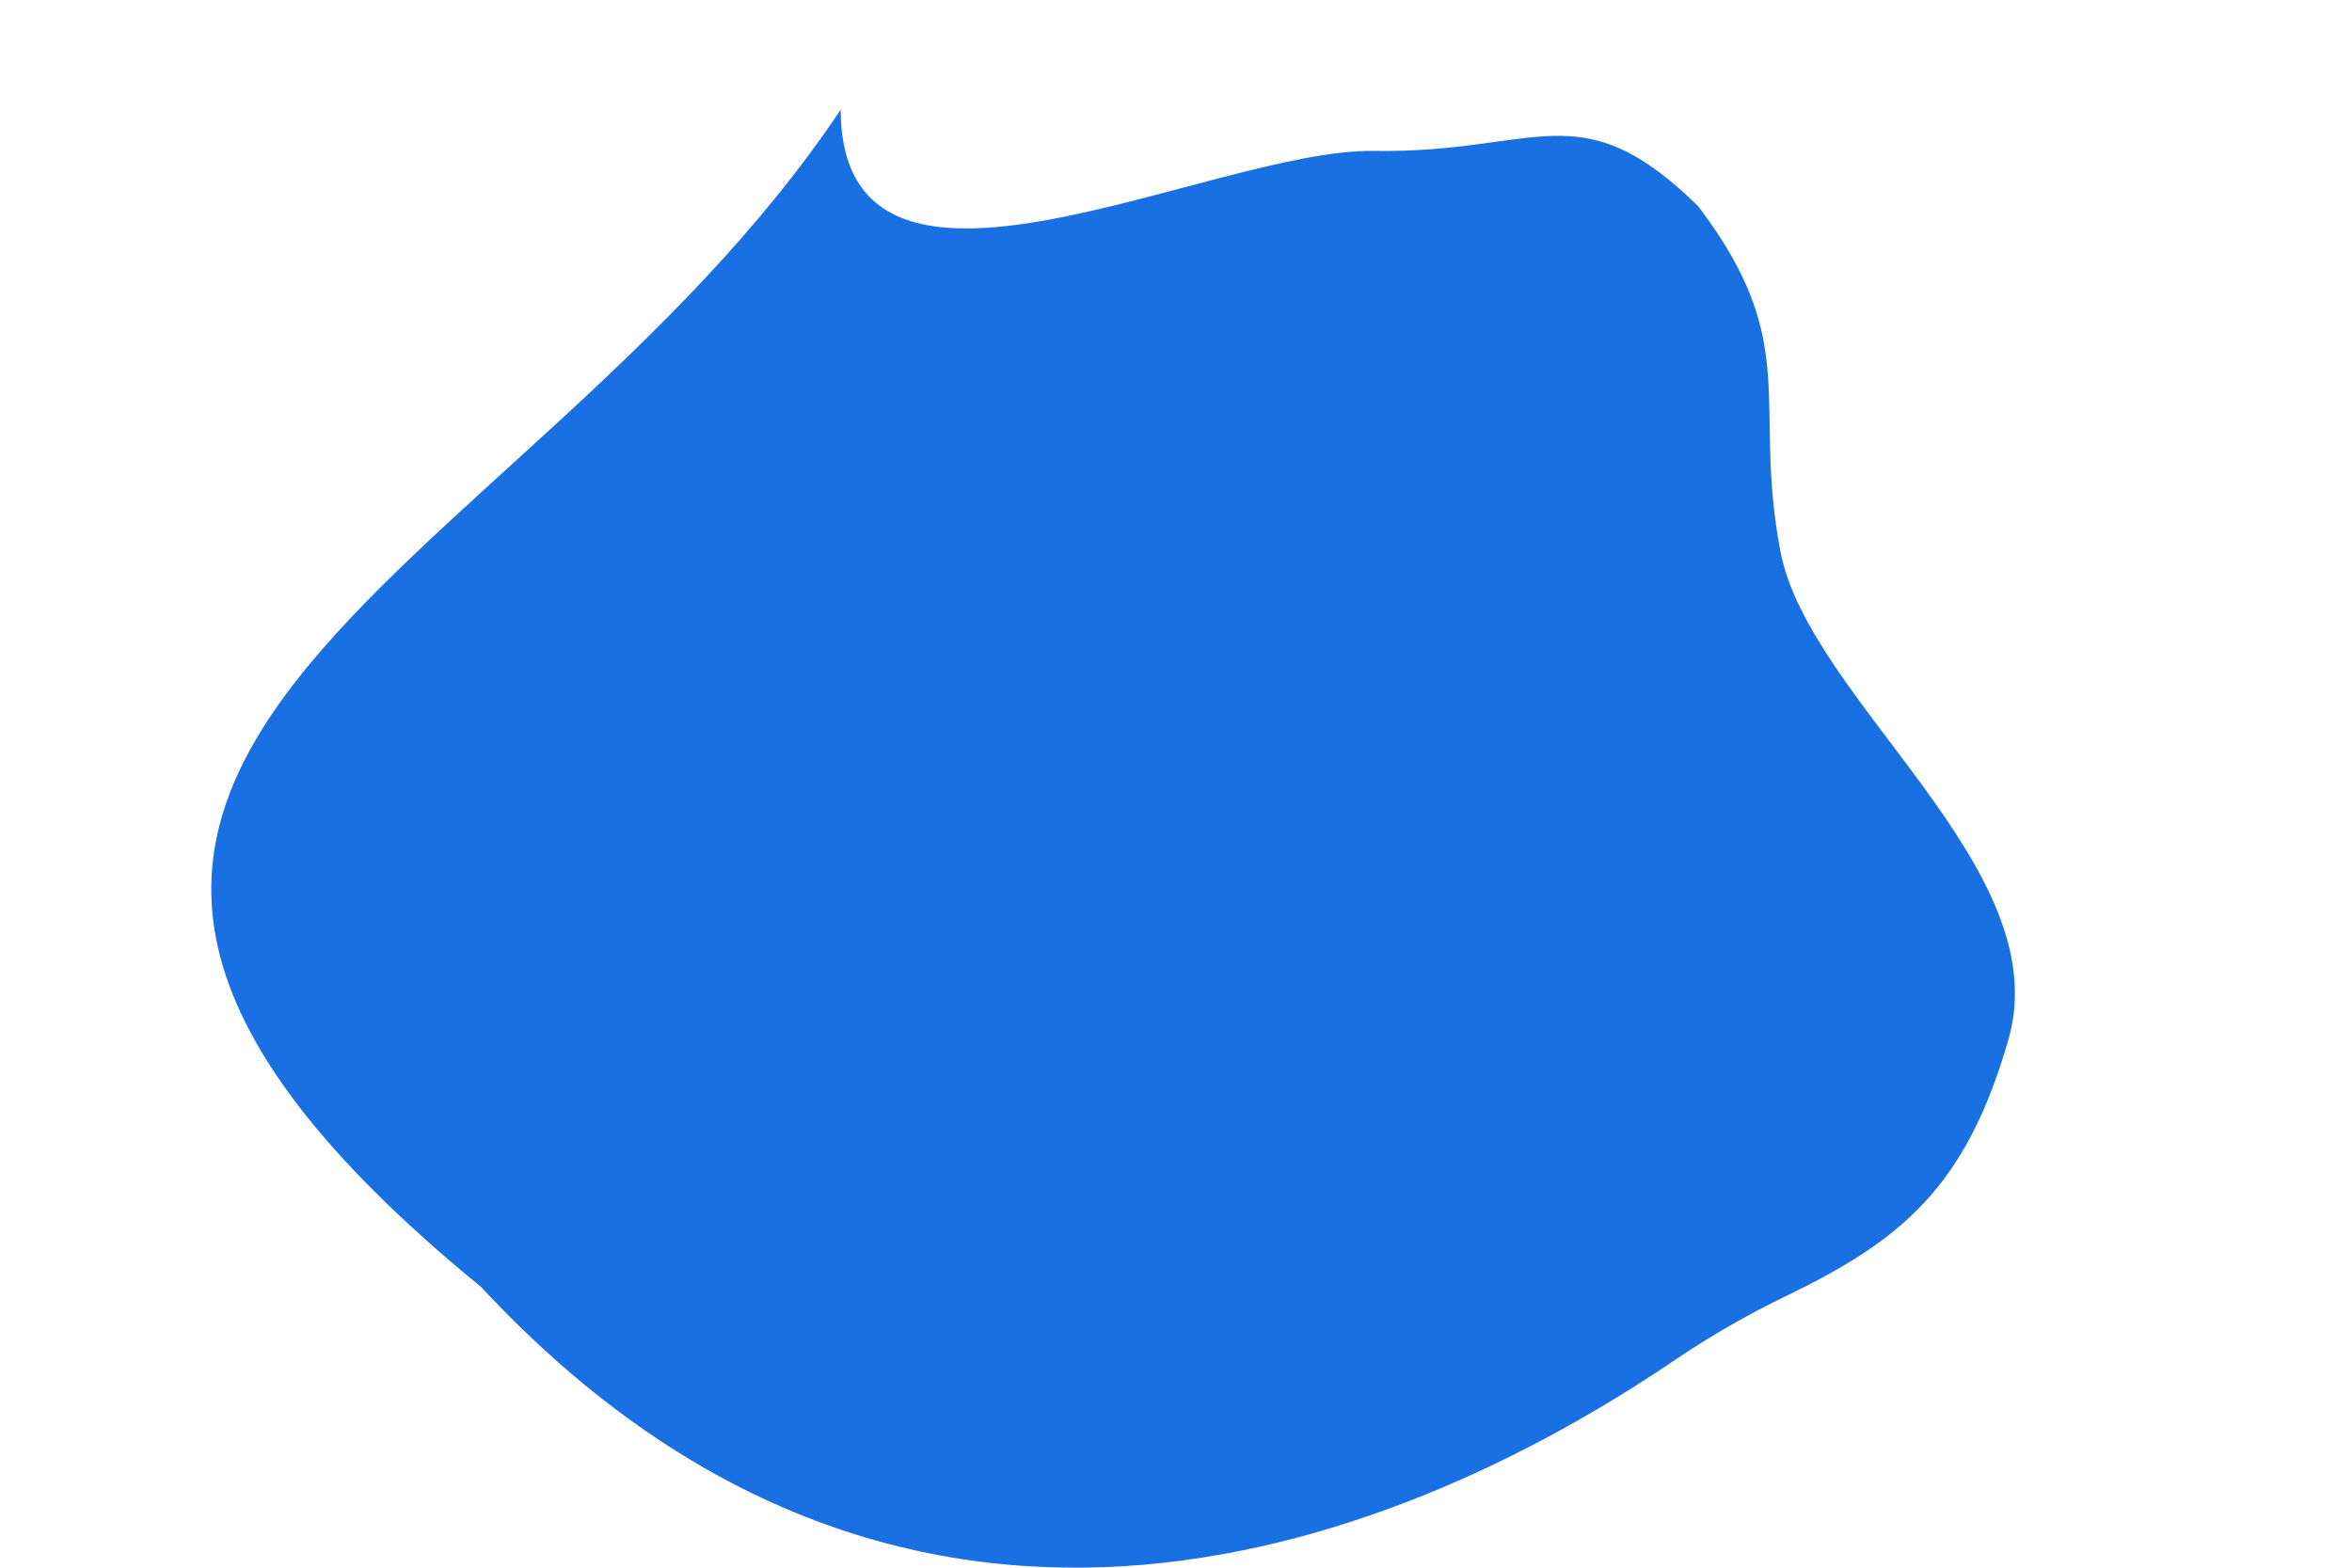 <?xml version="1.0" encoding="utf-8"?>
<!-- Generator: Adobe Illustrator 24.1.2, SVG Export Plug-In . SVG Version: 6.00 Build 0)  -->
<svg version="1.1" id="Layer_1" xmlns="http://www.w3.org/2000/svg" xmlns:xlink="http://www.w3.org/1999/xlink" x="0px" y="0px"
	 viewBox="0 0 1200 800" enable-background="new 0 0 1200 800" xml:space="preserve">
<path fill="#1970E3" d="M908.3,281c14.4,76.6,141.7,161.8,116.4,249.5C1003,606.1,969.9,633,911,661.5
	c-19.5,9.4-38.4,20.3-56.6,32.6c-132.2,89.7-387.2,201.1-608.9-37.3c-331.2-271,18-353.3,183.4-600.8c0.7,123.5,188.6,19.7,272.4,21
	s104.5-31.1,165.1,28.2C919.7,175.4,893.9,204.5,908.3,281L908.3,281z"/>
</svg>
